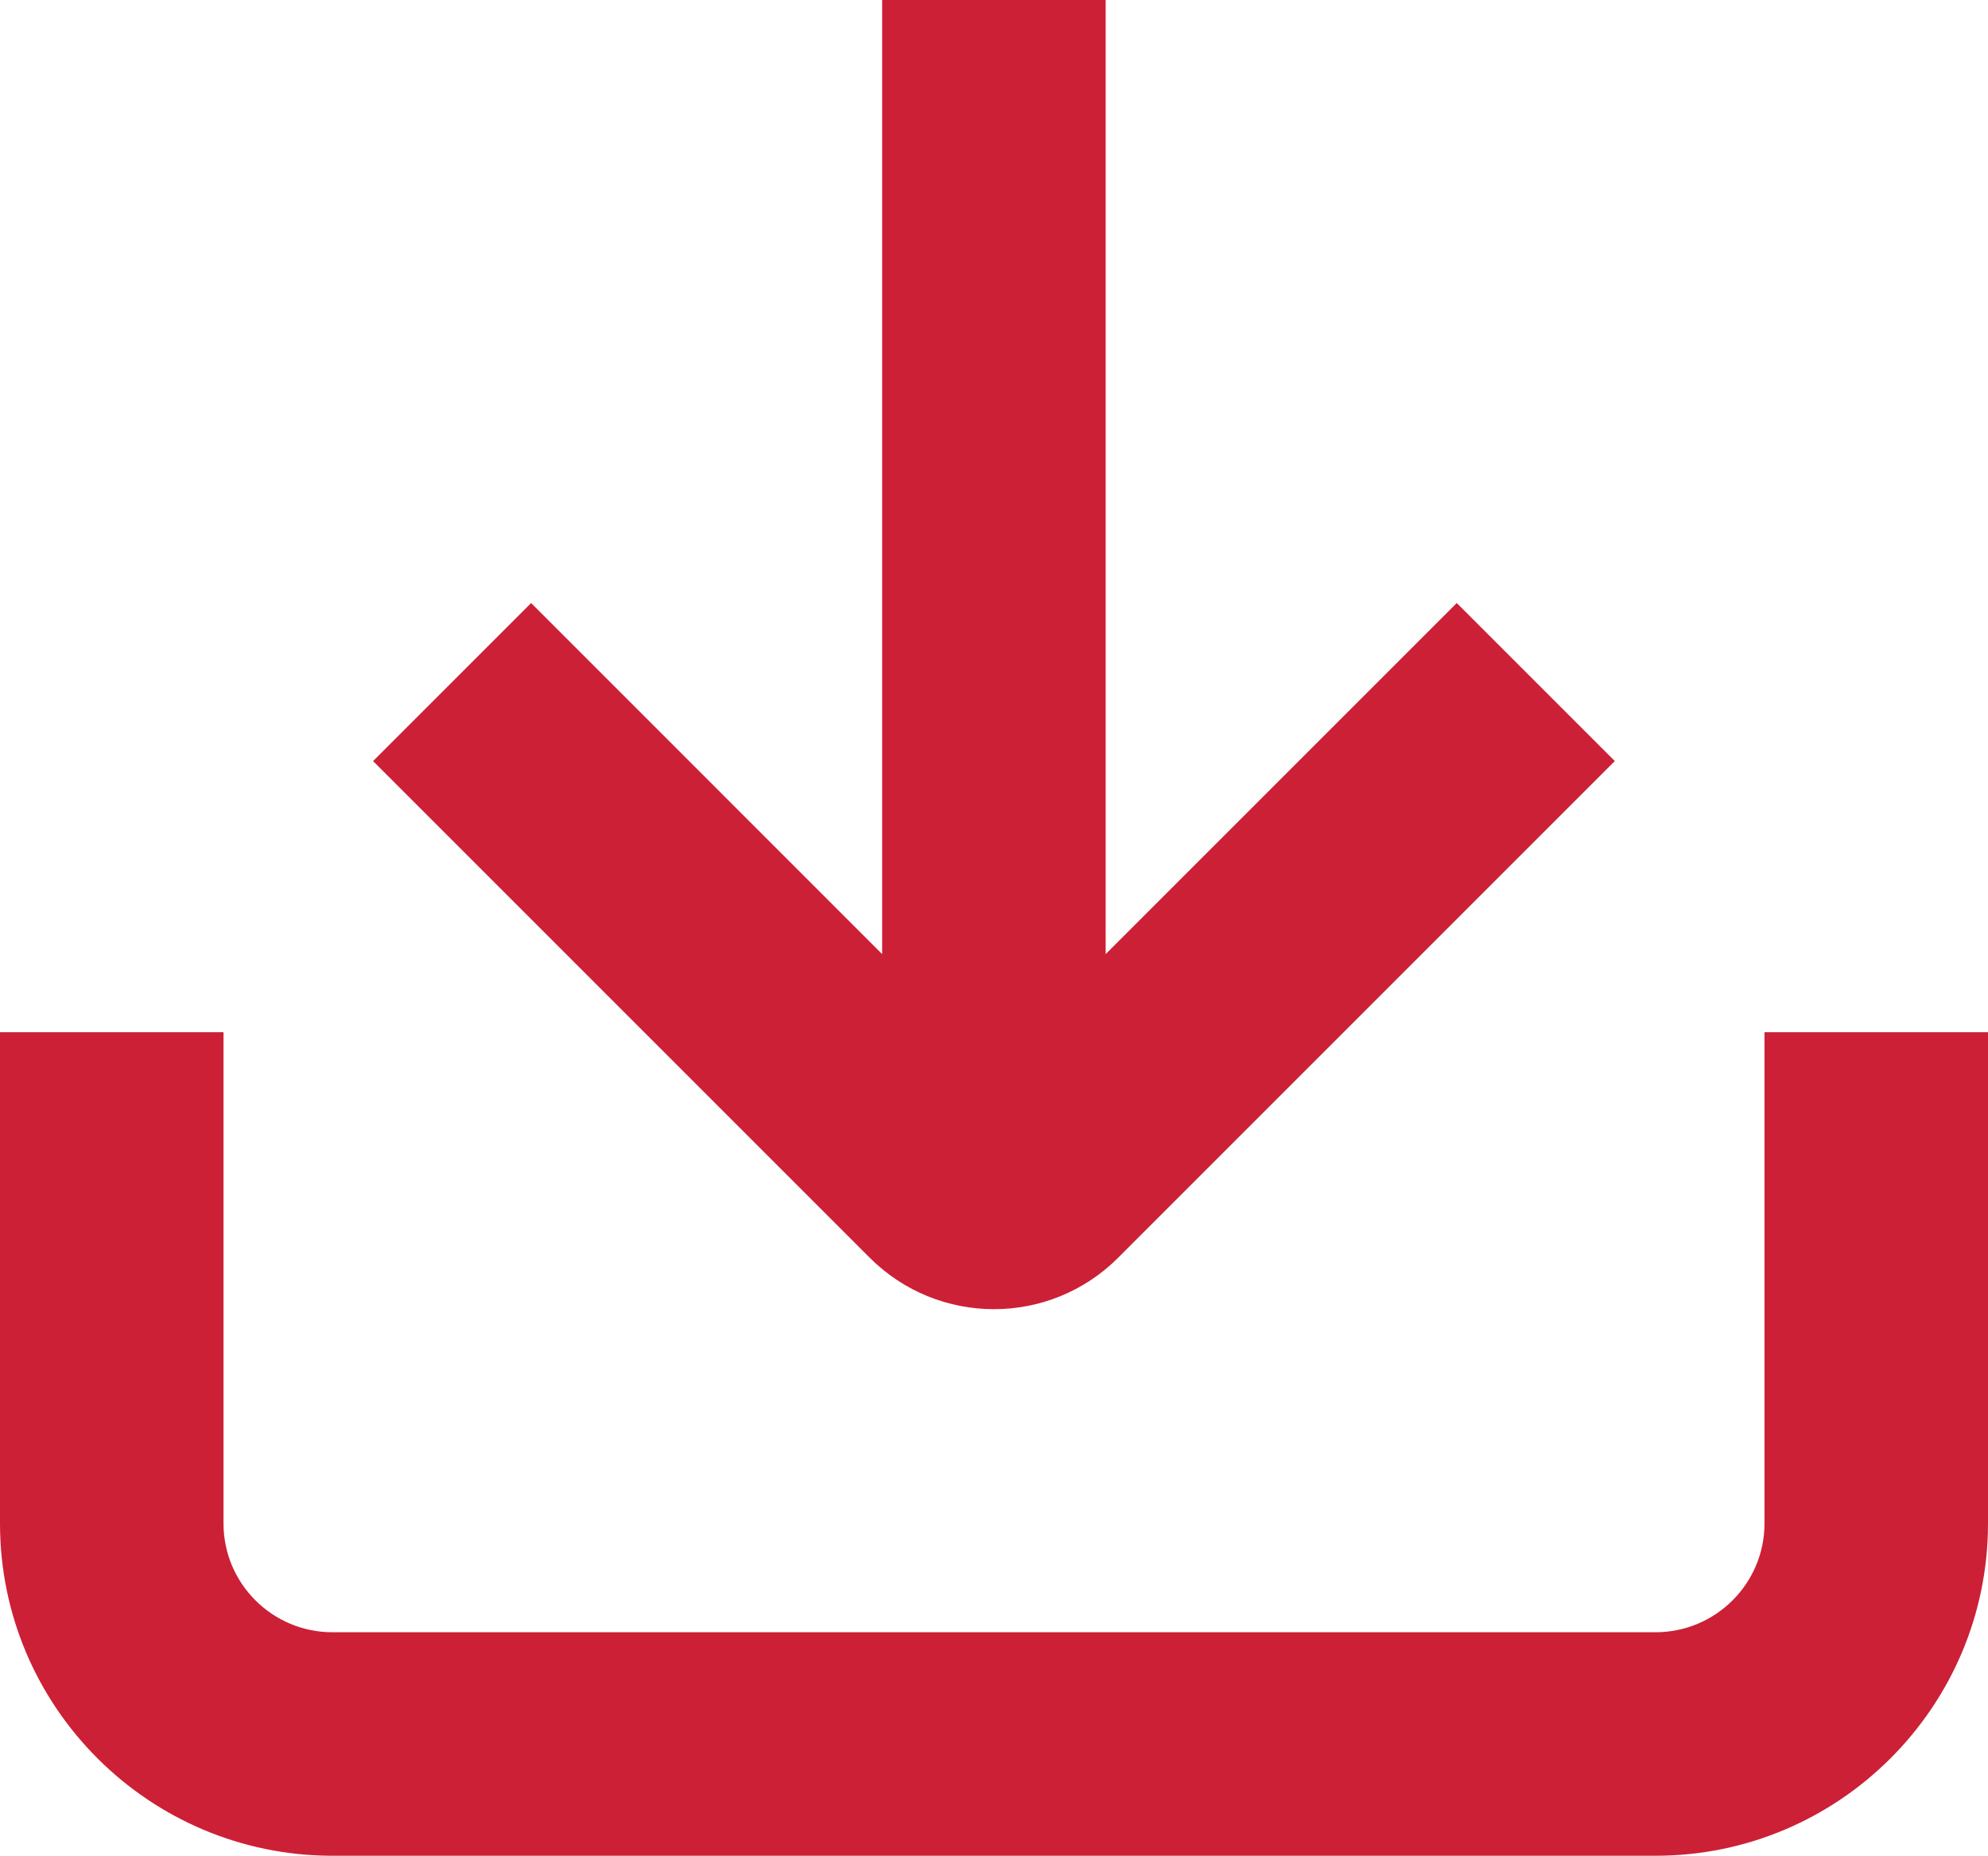 <?xml version="1.0" encoding="utf-8"?>
<!-- Generator: Adobe Illustrator 14.0.0, SVG Export Plug-In . SVG Version: 6.00 Build 43363)  -->
<!DOCTYPE svg PUBLIC "-//W3C//DTD SVG 1.1//EN" "http://www.w3.org/Graphics/SVG/1.1/DTD/svg11.dtd">
<svg version="1.1" id="레이어_1" xmlns="http://www.w3.org/2000/svg" xmlns:xlink="http://www.w3.org/1999/xlink" x="0px"
	 y="0px" width="31.131px" height="29.061px" viewBox="0 0 31.131 29.061" enable-background="new 0 0 31.131 29.061"
	 xml:space="preserve">
<g>
	<path fill="#CC2036" d="M27.631,16.164v7.693c0,0.939-0.765,1.703-1.705,1.703H5.205c-0.94,0-1.705-0.764-1.705-1.703v-7.693H0
		v7.693c0,2.869,2.335,5.203,5.205,5.203h20.721c2.87,0,5.205-2.334,5.205-5.203v-7.693H27.631z"/>
	<path fill="#CC2036" d="M15.565,20.501c0.704,0,1.408-0.269,1.944-0.805l7.778-7.778l-2.475-2.475l-5.498,5.498V0h-3.5v14.941
		L8.317,9.443l-2.475,2.475l7.778,7.778C14.157,20.232,14.861,20.501,15.565,20.501z"/>
</g>
</svg>
